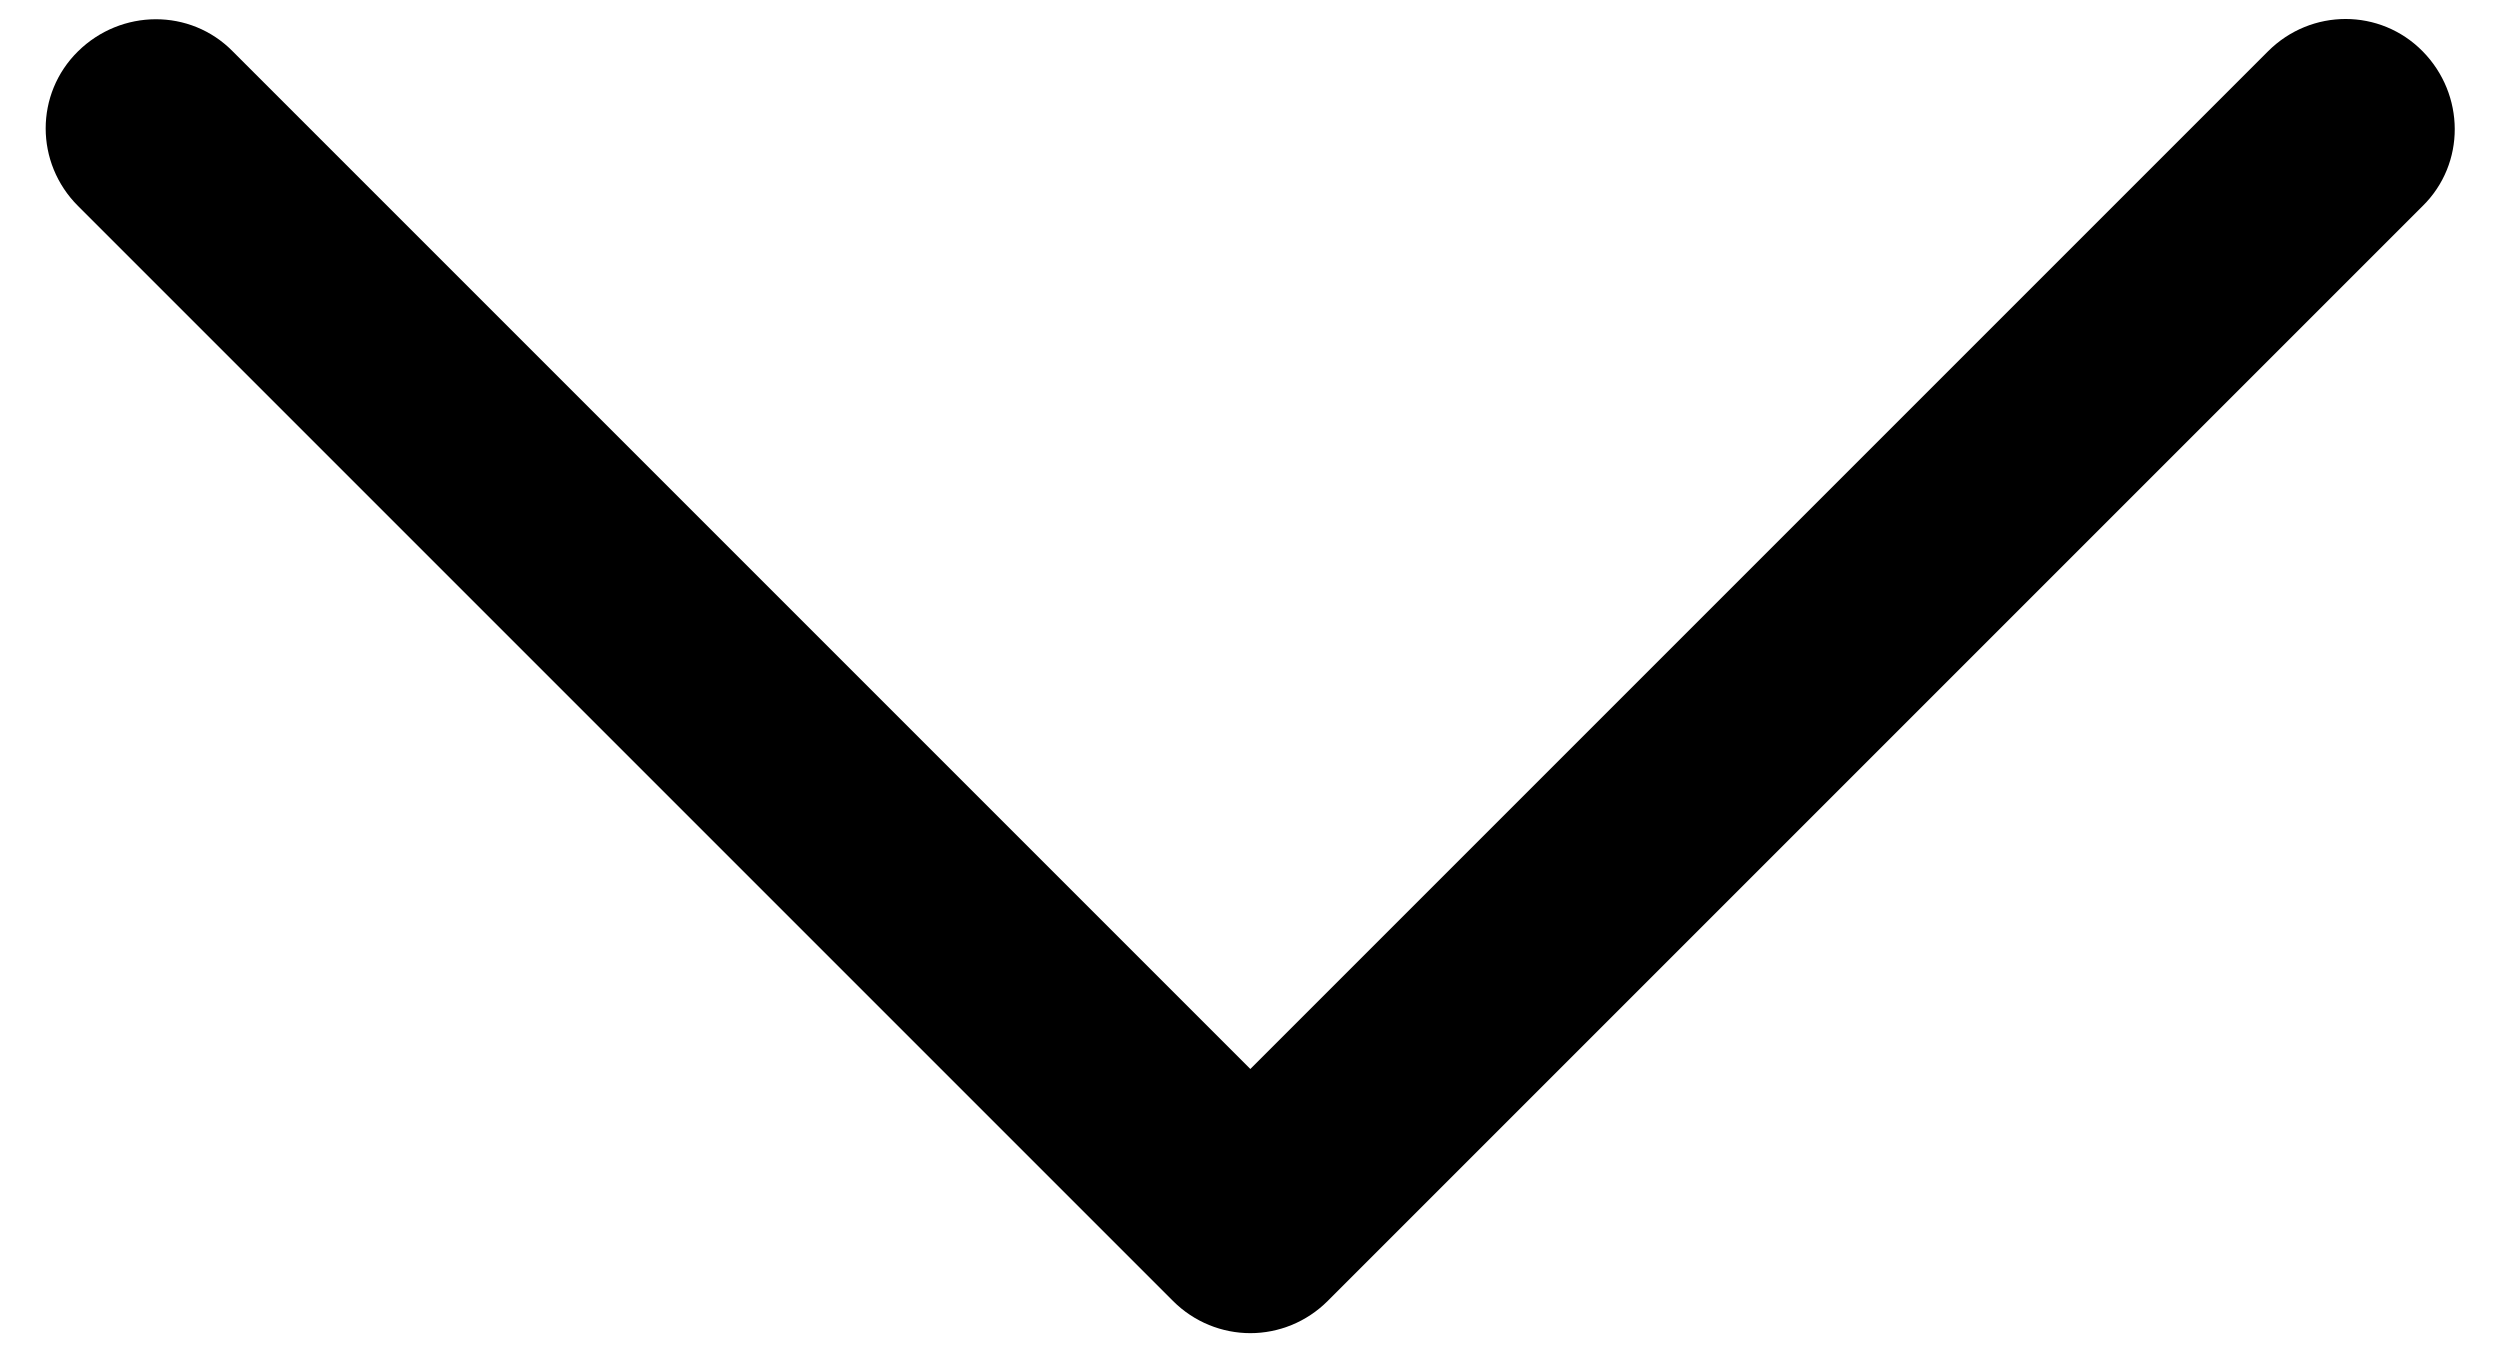 <?xml version="1.0" encoding="utf-8"?>
<!-- Generator: Adobe Illustrator 27.7.0, SVG Export Plug-In . SVG Version: 6.00 Build 0)  -->
<svg version="1.1" id="Layer_1" xmlns="http://www.w3.org/2000/svg" xmlns:xlink="http://www.w3.org/1999/xlink" x="0px" y="0px"
	 viewBox="0 0 365.3 197.8" style="enable-background:new 0 0 365.3 197.8;" xml:space="preserve">
<path id="Down_Arrow_3_" d="M182.7,194.8c-4.1,0-8.2-1.6-11.3-4.7l-160-160c-6.3-6.3-6.3-16.4,0-22.6s16.4-6.3,22.6,0l148.7,148.7
	L331.4,7.5c6.3-6.3,16.4-6.3,22.6,0s6.3,16.4,0,22.6l-160,160C190.9,193.2,186.8,194.8,182.7,194.8L182.7,194.8z"/>
</svg>
